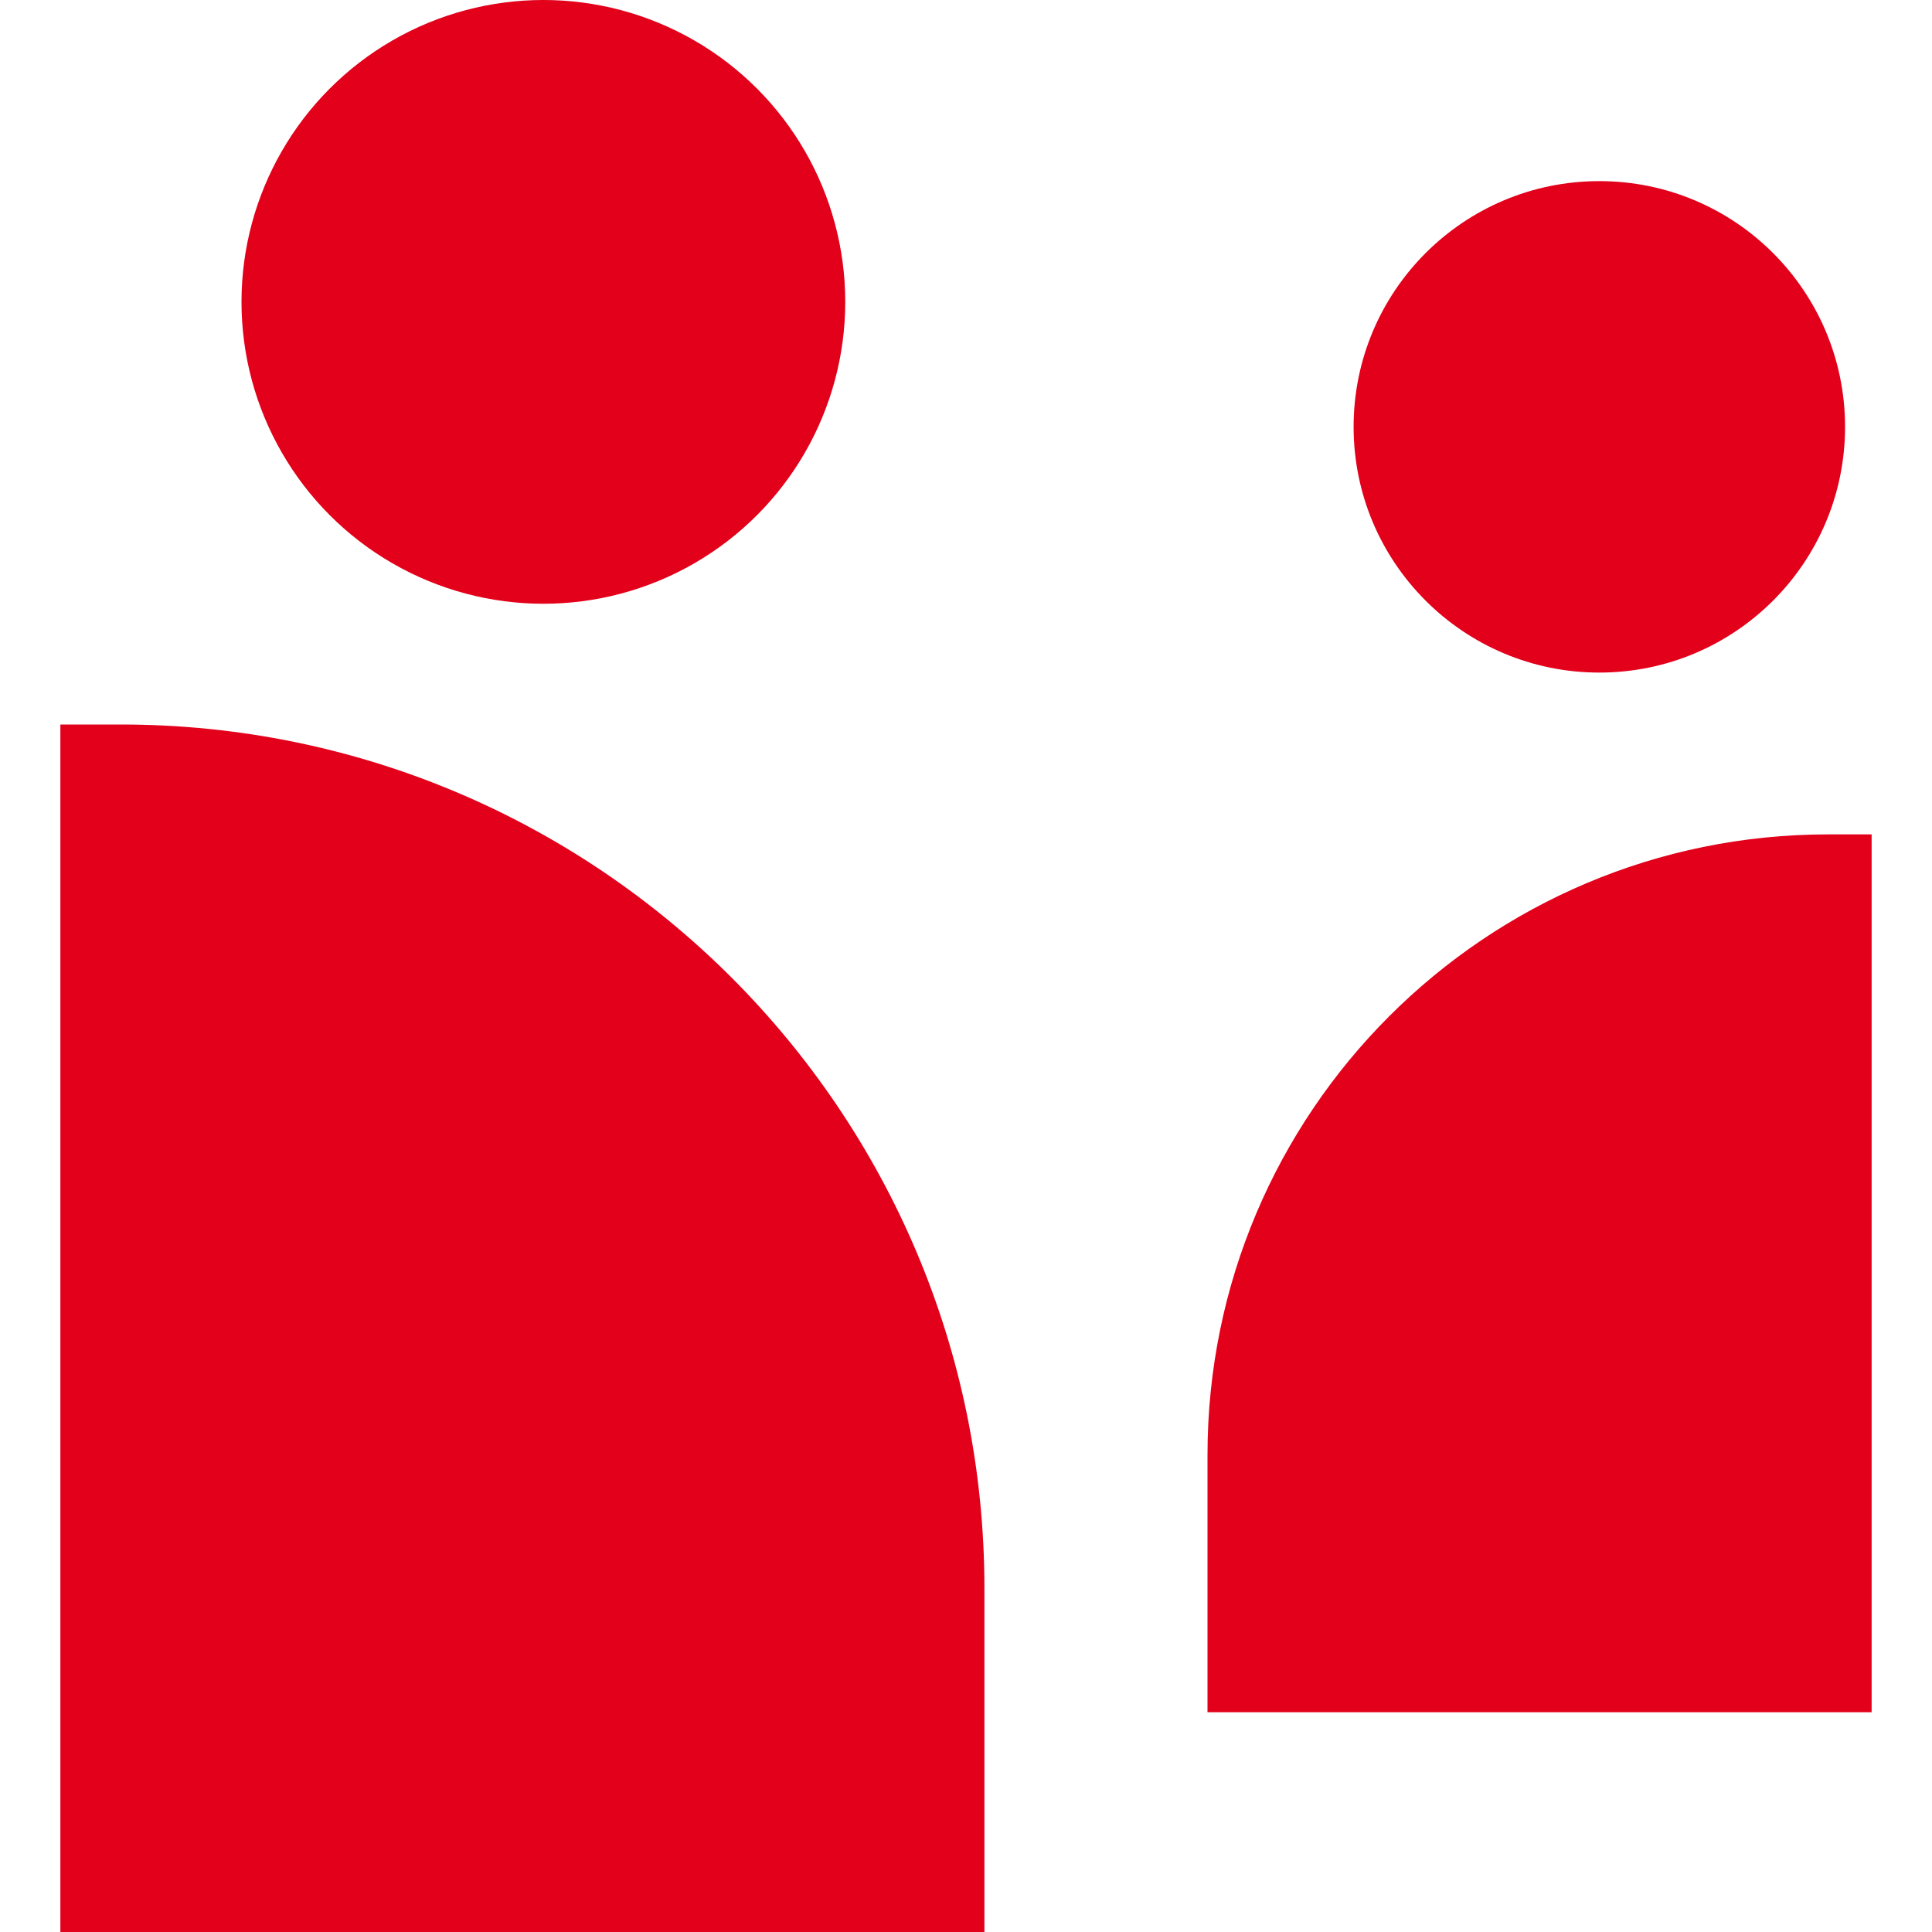 <?xml version="1.0" encoding="utf-8"?>
<!-- Generator: Adobe Illustrator 26.4.1, SVG Export Plug-In . SVG Version: 6.00 Build 0)  -->
<svg version="1.1" id="Livello_1" xmlns="http://www.w3.org/2000/svg" xmlns:xlink="http://www.w3.org/1999/xlink" x="0px" y="0px"
	 viewBox="0 0 640 640" style="enable-background:new 0 0 640 640;" xml:space="preserve">
<style type="text/css">
	.st0{fill:#E2001A;}
</style>
<g>
	<circle class="st0" cx="180" cy="100" r="100"/>
	<circle class="st0" cx="529.8" cy="141.4" r="81.4"/>
	<path class="st0" d="M40,240H20v400h306.1V526.1C326.1,368.1,198,240,40,240z"/>
	<path class="st0" d="M605.6,276.4C492.1,276.4,400,368.4,400,482v85.2h220V276.4H605.6z"/>
</g>
</svg>
